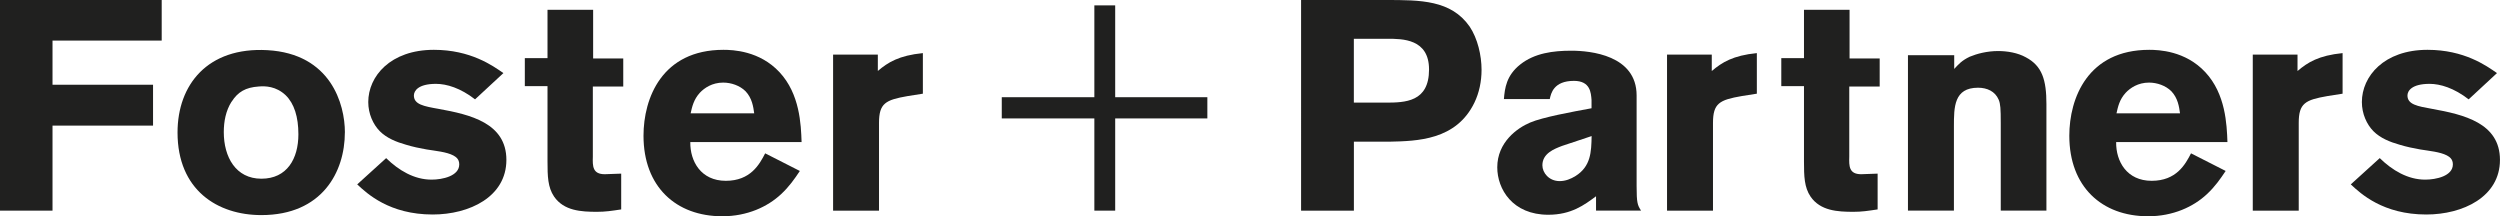 <?xml version="1.0" encoding="UTF-8"?>
<svg id="Layer_1" xmlns="http://www.w3.org/2000/svg" viewBox="0 0 595.1 51.48">
  <defs>
    <style>
      .cls-1 {
        fill: #20201f;
      }
    </style>
  </defs>
  <polygon class="cls-1" points="38.49 0 38.49 9.66 12.5 9.66 12.5 20.17 36.43 20.17 36.43 29.9 12.5 29.9 12.5 50.14 0 50.14 0 0 38.49 0"/>
  <path class="cls-1" d="M82.09,31.53c0,9.38-5.4,19.67-19.88,19.67-10.44,0-19.95-5.96-19.95-19.67,0-11.36,7.17-20.38,21.38-19.59,15.12.85,18.46,12.85,18.46,19.59M55.11,24.22c-1.35,2.13-1.84,4.68-1.84,7.24,0,5.9,2.84,11.08,8.95,11.08s8.81-4.76,8.81-10.58c0-4.12-.99-7.32-3.05-9.31-2.27-2.13-4.83-2.2-6.39-2.06-3.12.21-4.97,1.28-6.46,3.63"/>
  <path class="cls-1" d="M91.92,37.64c2.98,2.91,6.67,5.12,10.8,5.12,2.63,0,6.6-.86,6.6-3.63,0-1.27-.78-1.77-1.42-2.13-1.63-.85-4.19-1.07-6.32-1.42-1.63-.28-3.34-.64-4.97-1.14-2.27-.64-4.55-1.56-6.18-3.19-1.63-1.64-2.77-4.19-2.77-6.96,0-6.11,5.26-12.43,15.62-12.43,8.73,0,13.99,3.76,16.55,5.54l-6.75,6.25c-3.48-2.7-6.75-3.69-9.31-3.69-4.26,0-5.25,1.7-5.25,2.77,0,2.13,2.34,2.56,5.9,3.19,7.46,1.35,16.12,3.34,16.12,12.14s-8.81,13-17.54,13c-10.3,0-15.62-4.97-17.97-7.17l6.89-6.25Z"/>
  <path class="cls-1" d="M130.33,2.34h10.86v11.57h7.17v6.68h-7.24v16.69c-.07,2.27-.07,4.19,2.84,4.19l3.91-.14v8.52c-2.34.35-3.76.57-5.75.57-3.76,0-7.88-.22-10.23-3.63-1.49-2.2-1.56-4.83-1.56-8.38v-17.9h-5.4v-6.67h5.4V2.34Z"/>
  <path class="cls-1" d="M190.4,40.69c-1.28,1.92-2.56,3.76-4.48,5.54-3.2,2.98-8.02,5.25-13.99,5.25-11.01,0-18.75-7.03-18.75-19.17,0-8.95,4.4-20.45,19.03-20.45,2.2,0,8.59.21,13.35,5.33,4.83,5.18,5.11,12.43,5.25,16.62h-26.49c-.07,4.62,2.56,9.23,8.45,9.23s8.02-3.91,9.37-6.54l8.24,4.19ZM179.53,26.98c-.21-1.56-.5-3.62-2.06-5.26-1.35-1.35-3.41-2.06-5.33-2.06-2.63,0-4.47,1.28-5.54,2.41-1.49,1.63-1.85,3.34-2.2,4.9h15.12Z"/>
  <path class="cls-1" d="M208.95,16.9c2.41-2.06,5.04-3.69,10.73-4.26v9.66l-3.62.57c-5.26.92-6.82,1.7-6.82,6.39v20.88h-10.93V12.99h10.65v3.9Z"/>
  <polygon class="cls-1" points="265.46 50.14 260.5 50.14 260.5 28.19 238.46 28.19 238.46 23.14 260.5 23.14 260.5 1.28 265.46 1.28 265.46 23.14 287.4 23.14 287.4 28.19 265.46 28.19 265.46 50.14"/>
  <path class="cls-1" d="M309.7,0h20.17c8.24,0,15.55,0,19.96,6.32,1.91,2.84,2.84,6.89,2.84,10.3,0,2.77-.57,5.47-1.7,7.81-4.33,8.95-13.57,9.16-20.38,9.3h-8.31v16.41h-12.57V0ZM322.27,9.23v15.2h7.53c4.69,0,10.37-.14,10.37-7.89,0-7.31-6.32-7.31-9.94-7.31h-7.95Z"/>
  <path class="cls-1" d="M357.99,23.58c.21-2.56.57-5.61,3.9-8.24,3.41-2.7,7.81-3.27,12.14-3.27,4.55,0,15.55,1.07,15.55,10.65v21.59c0,3.97.21,4.54,1.06,5.82h-10.72v-3.41c-2.77,2.06-5.9,4.4-11.36,4.4-8.52,0-12.15-6.11-12.15-11.29,0-5.97,4.76-9.37,7.81-10.65,2.98-1.28,10.01-2.56,14.63-3.41v-1.98c-.14-1.71-.28-4.54-4.19-4.54-4.83,0-5.47,2.98-5.75,4.33h-10.94ZM371.84,34.73c-1.85.71-4.69,1.77-4.69,4.62,0,1.77,1.56,3.76,4.12,3.76,1.35,0,2.63-.5,3.77-1.21,3.62-2.27,3.77-5.68,3.83-9.51l-7.03,2.34Z"/>
  <path class="cls-1" d="M407.48,16.9c2.42-2.06,5.04-3.69,10.72-4.26v9.66l-3.62.57c-5.26.92-6.82,1.7-6.82,6.39v20.88h-10.94V12.99h10.65v3.9Z"/>
  <path class="cls-1" d="M429.41,2.34h10.86v11.57h7.17v6.68h-7.24v16.69c-.07,2.27-.07,4.19,2.84,4.19l3.91-.14v8.52c-2.34.35-3.76.57-5.75.57-3.77,0-7.88-.22-10.22-3.63-1.49-2.2-1.56-4.83-1.56-8.38v-17.9h-5.4v-6.67h5.4V2.34Z"/>
  <path class="cls-1" d="M465.18,16.41c1.06-1.14,1.78-1.99,3.7-2.91,1.7-.71,4.12-1.35,6.75-1.35,2.2,0,4.68.42,6.6,1.49,3.9,2.06,4.9,5.4,4.9,11.15v25.35h-10.87v-20.88c0-3.34-.07-4.54-.5-5.54-.85-1.99-2.77-2.84-4.9-2.84-5.75,0-5.75,4.62-5.75,9.23v20.03h-10.94V13.14h11.01v3.27Z"/>
  <path class="cls-1" d="M529.8,40.69c-1.28,1.92-2.56,3.76-4.48,5.54-3.19,2.98-8.02,5.25-13.99,5.25-11.01,0-18.75-7.03-18.75-19.17,0-8.95,4.4-20.45,19.03-20.45,2.2,0,8.59.21,13.35,5.33,4.83,5.18,5.11,12.43,5.26,16.62h-26.49c-.07,4.62,2.55,9.23,8.45,9.23s8.02-3.91,9.37-6.54l8.24,4.19ZM518.93,26.98c-.21-1.56-.5-3.62-2.06-5.26-1.35-1.35-3.41-2.06-5.32-2.06-2.63,0-4.47,1.28-5.54,2.41-1.5,1.63-1.85,3.34-2.2,4.9h15.13Z"/>
  <path class="cls-1" d="M546.91,16.9c2.41-2.06,5.04-3.69,10.72-4.26v9.66l-3.62.57c-5.26.92-6.82,1.7-6.82,6.39v20.88h-10.94V12.99h10.65v3.9Z"/>
  <path class="cls-1" d="M566.48,37.64c2.98,2.91,6.68,5.12,10.8,5.12,2.63,0,6.6-.86,6.6-3.63,0-1.27-.78-1.77-1.42-2.13-1.64-.85-4.19-1.07-6.32-1.42-1.63-.28-3.34-.64-4.97-1.14-2.27-.64-4.55-1.56-6.18-3.19-1.63-1.64-2.77-4.19-2.77-6.96,0-6.11,5.25-12.43,15.62-12.43,8.73,0,13.99,3.76,16.54,5.54l-6.74,6.25c-3.48-2.7-6.75-3.69-9.31-3.69-4.26,0-5.26,1.7-5.26,2.77,0,2.13,2.35,2.56,5.9,3.19,7.46,1.35,16.12,3.34,16.12,12.14s-8.81,13-17.54,13c-10.3,0-15.62-4.97-17.97-7.17l6.89-6.25Z"/>
</svg>